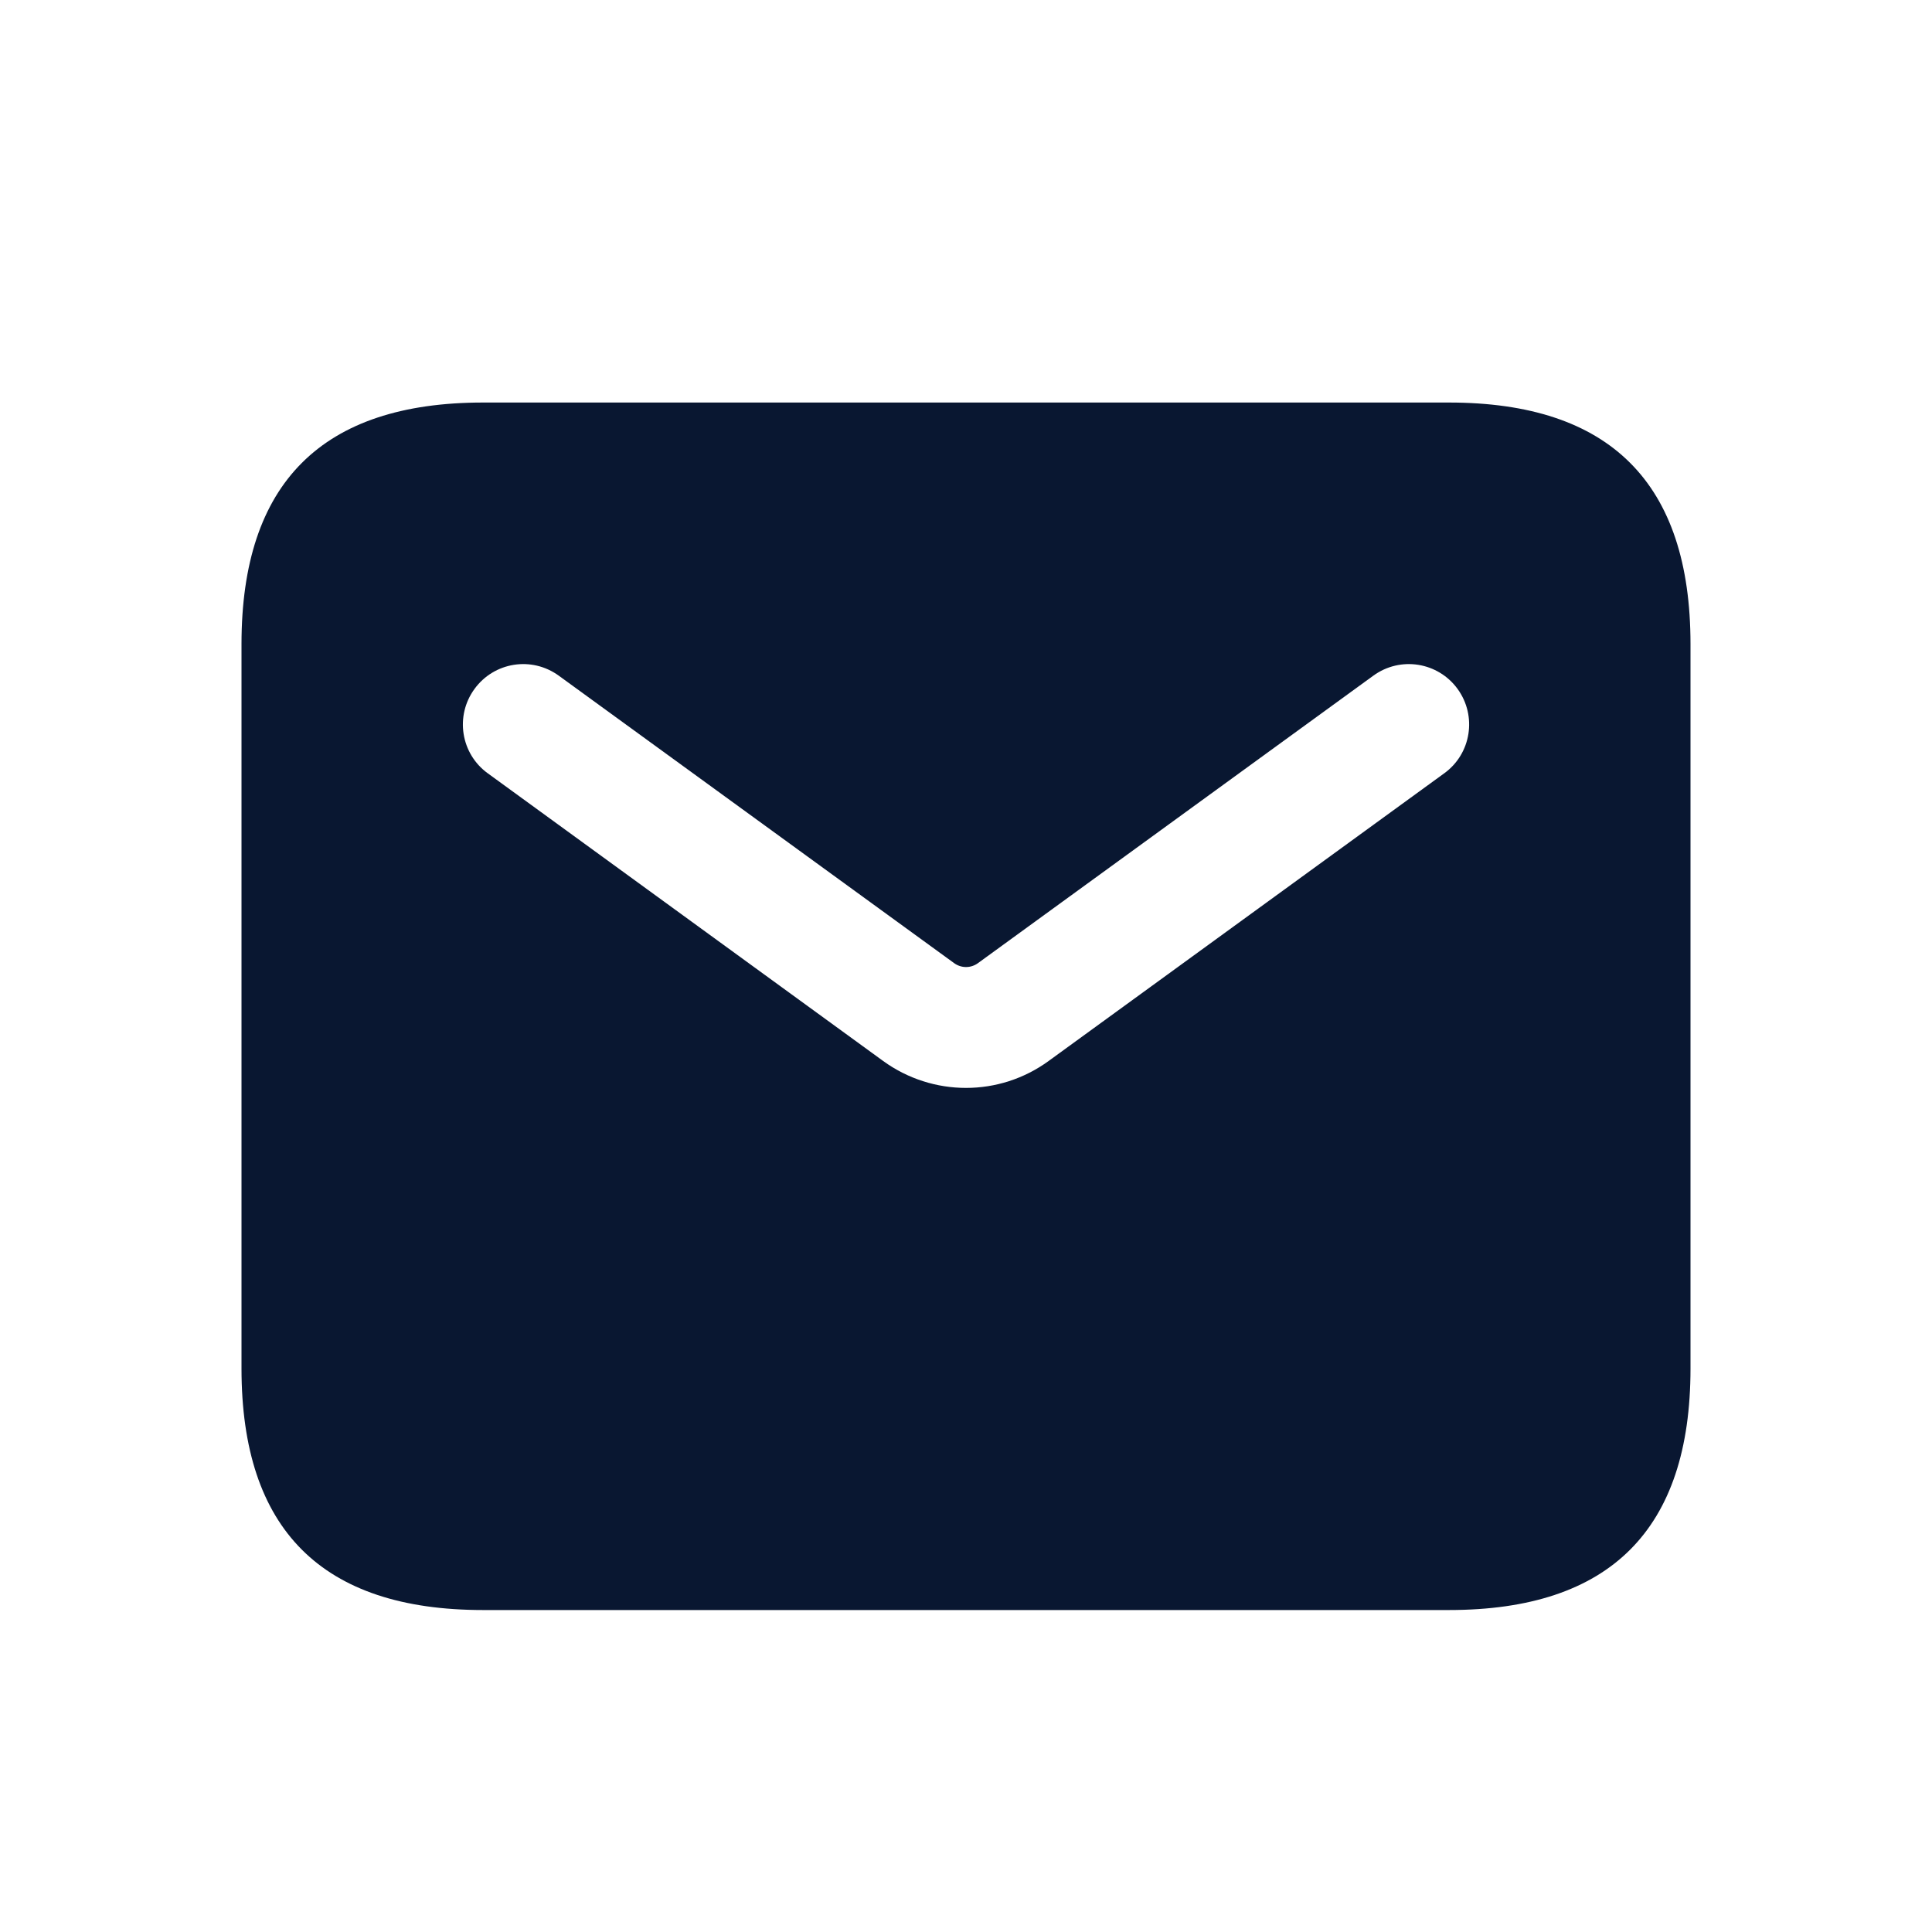 <svg width="20" height="20" viewBox="0 0 20 20" fill="none" xmlns="http://www.w3.org/2000/svg">
<g id="envelope">
<path id="envelope_2" d="M15 4.167H5C3.333 4.167 2.5 5 2.5 6.667V14.167C2.5 15.834 3.333 16.667 5 16.667H15C16.667 16.667 17.5 15.834 17.5 14.167V6.667C17.5 5 16.667 4.167 15 4.167ZM14.951 8.005L10.857 10.982C10.601 11.169 10.3 11.262 10 11.262C9.7 11.262 9.398 11.169 9.142 10.983L5.049 8.005C4.77 7.803 4.708 7.411 4.912 7.132C5.114 6.854 5.503 6.79 5.785 6.995L9.878 9.971C9.952 10.024 10.049 10.024 10.123 9.971L14.216 6.995C14.497 6.79 14.887 6.854 15.089 7.132C15.292 7.412 15.23 7.803 14.951 8.005Z" fill="#091731"/>
</g>
</svg>
